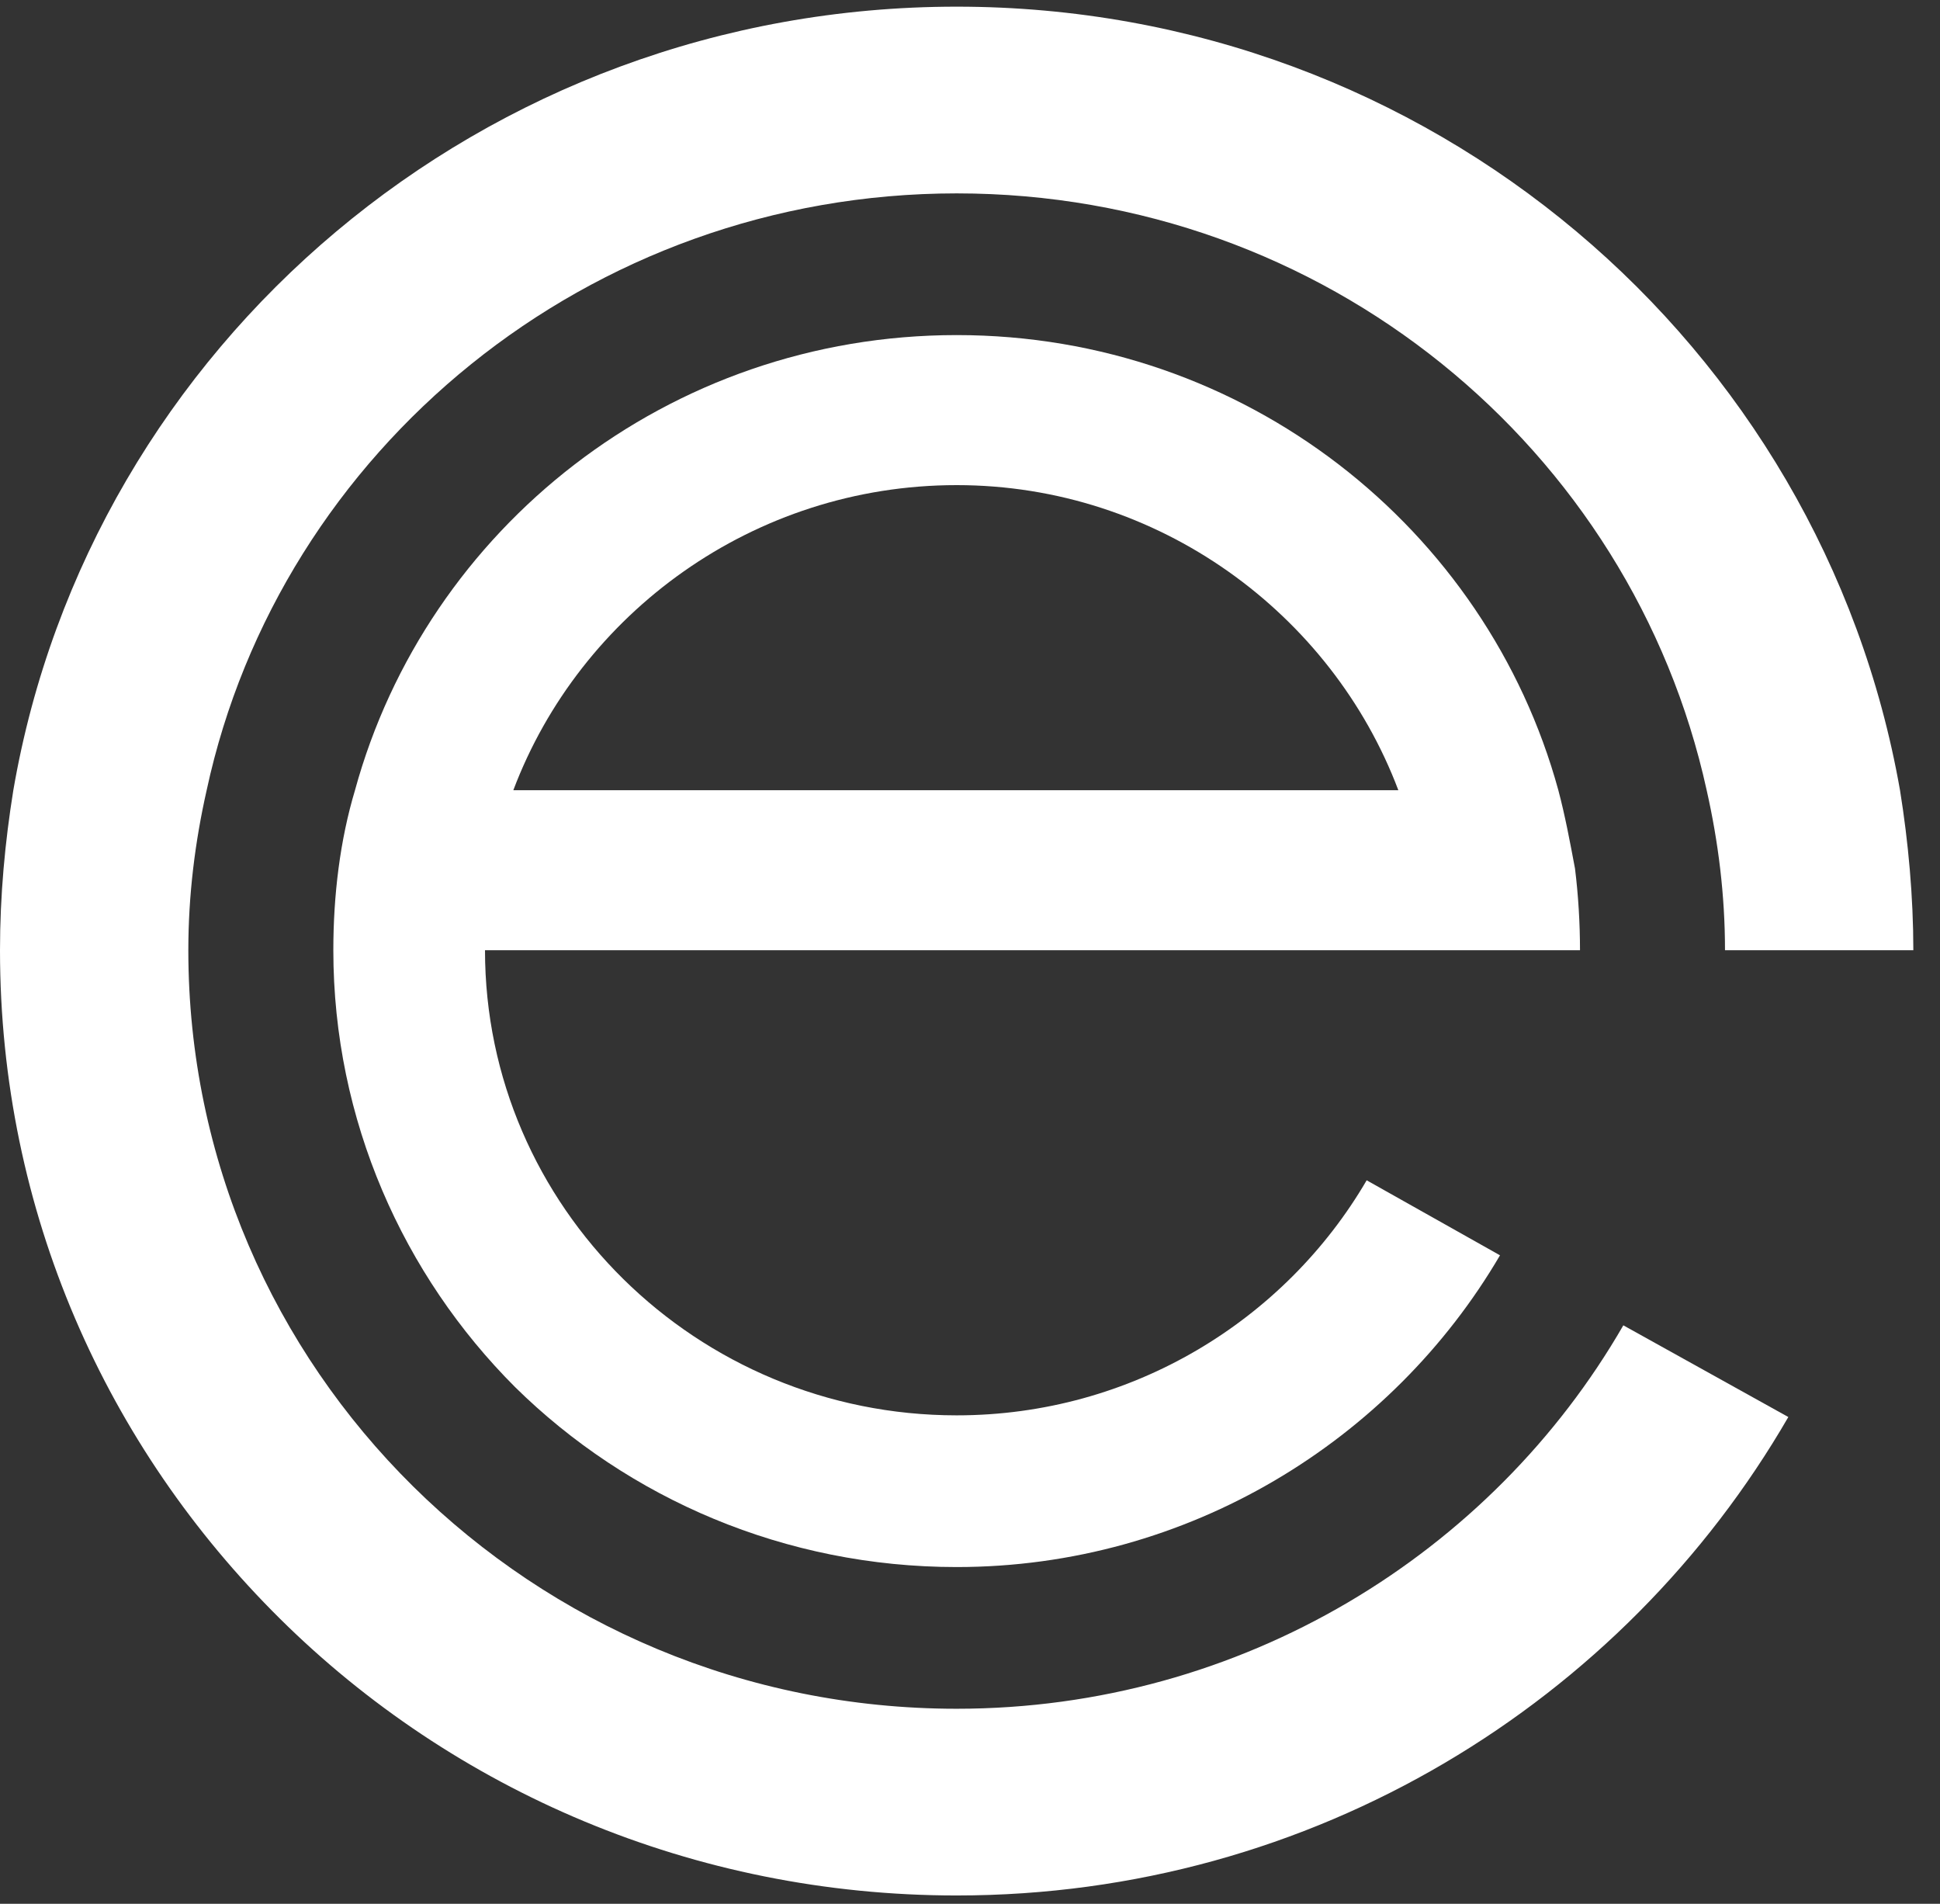<?xml version="1.0" encoding="utf-8"?>
<!-- Generator: Adobe Illustrator 28.0.0, SVG Export Plug-In . SVG Version: 6.00 Build 0)  -->
<svg version="1.1" id="Layer_1" xmlns="http://www.w3.org/2000/svg" xmlns:xlink="http://www.w3.org/1999/xlink" x="0px" y="0px"
	 viewBox="0 0 116.4 114.2" style="enable-background:new 0 0 116.4 114.2;" xml:space="preserve">
<rect x="0" y="0" width="116.4" height="114.2" fill="#333333" stroke="none"/>
<style type="text/css">
	.st1{fill:#FFFFFF;}
</style>

						<path class="st1" d="M114.8,57h-11.3c0-3.3-0.4-6.5-1.1-9.6c-4.5-20.5-22.9-35.8-45-35.8c-22.1,0-40.6,15.4-45,35.8
							c-0.7,3.1-1.1,6.3-1.1,9.6c0,25.1,20.6,45.5,46.1,45.5c17.1,0,32.1-9.3,40-23l9.9,5.5c-9.9,17.1-28.5,28.7-49.9,28.7
							c-15.8,0-30.2-6.3-40.6-16.6C6.4,86.8,0,72.7,0,57c0-3.3,0.3-6.5,0.8-9.6c4.6-26.7,28.2-47,56.6-47c28.4,0,51.9,20.3,56.6,47
							C114.5,50.5,114.8,53.8,114.8,57z"/>
						<path class="st1" d="M94.8,57h-9.1H57.4H29.1c0,15.4,12.7,27.9,28.3,27.9c10.5,0,19.7-5.7,24.6-14.1l8,4.5
							C83.5,86.4,71.3,94,57.4,94c-10.3,0-19.7-4.1-26.5-10.8C24.2,76.5,20,67.2,20,57c0-3.3,0.4-6.6,1.3-9.6
							c4.3-15.7,18.8-27.3,36.1-27.3c17.3,0,31.8,11.6,36.1,27.3c0.4,1.5,0.7,3.1,1,4.7C94.7,53.7,94.8,55.4,94.8,57z M30.8,47.4
							h53.1c-4-10.6-14.4-18.3-26.5-18.3C45.2,29.1,34.8,36.8,30.8,47.4z"/>

</svg>
